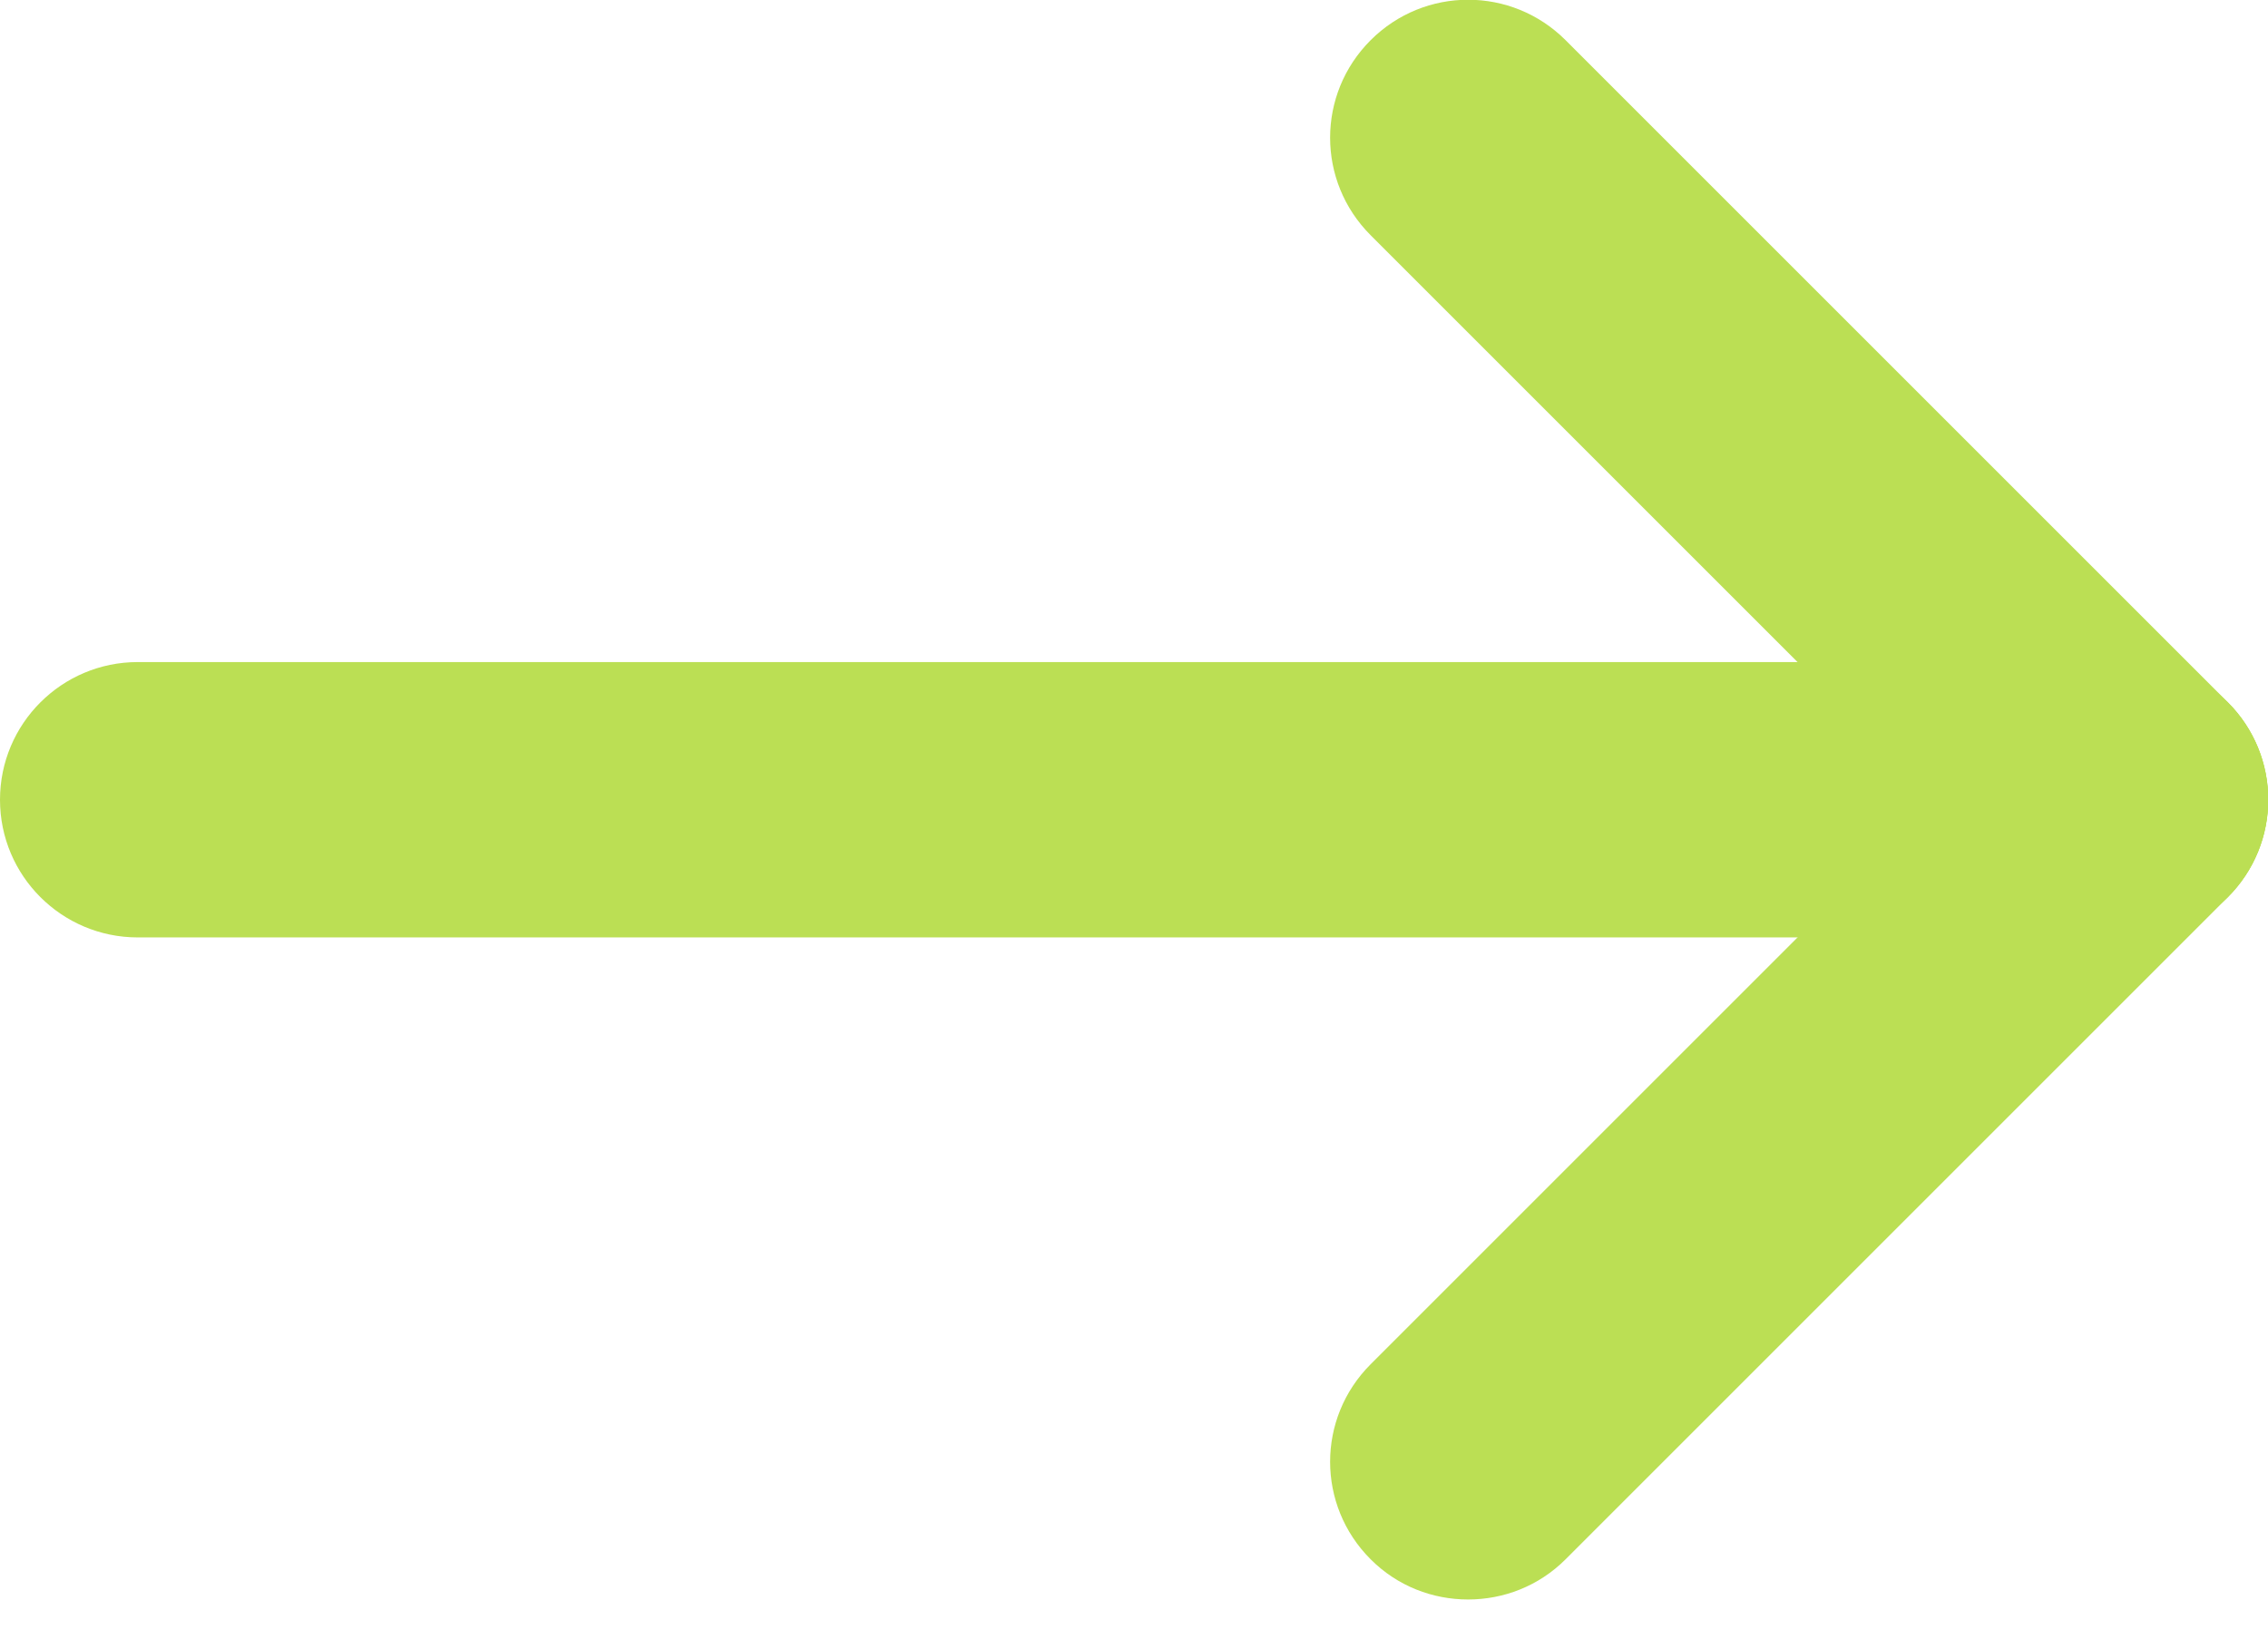 <svg width="33" height="24" viewBox="0 0 33 24" fill="none" xmlns="http://www.w3.org/2000/svg">
<g clip-path="url(#clip0_614_2322)">
<path d="M30.996 13.642C30.483 13.642 29.97 13.45 29.577 13.057L19.943 3.423C19.157 2.637 19.157 1.371 19.943 0.585C20.728 -0.2 21.995 -0.2 22.78 0.585L32.415 10.22C33.2 11.005 33.2 12.272 32.415 13.057C32.022 13.45 31.509 13.642 30.996 13.642Z" fill="#BBDF54"/>
<path d="M21.361 23.277C20.848 23.277 20.335 23.085 19.943 22.692C19.157 21.906 19.157 20.64 19.943 19.854L29.577 10.22C30.363 9.434 31.629 9.434 32.415 10.22C33.2 11.005 33.2 12.272 32.415 13.057L22.78 22.692C22.387 23.085 21.874 23.277 21.361 23.277Z" fill="#BBDF54"/>
<path d="M30.996 13.642H2.004C0.898 13.642 0 12.745 0 11.639C0 10.532 0.898 9.635 2.004 9.635H30.996C32.102 9.635 33 10.532 33 11.639C33 12.745 32.102 13.642 30.996 13.642Z" fill="#BBDF54"/>
</g>
<defs>
<clipPath id="clip0_614_2322">
<rect width="33" height="23.277" fill="white"/>
</clipPath>
</defs>
</svg>
